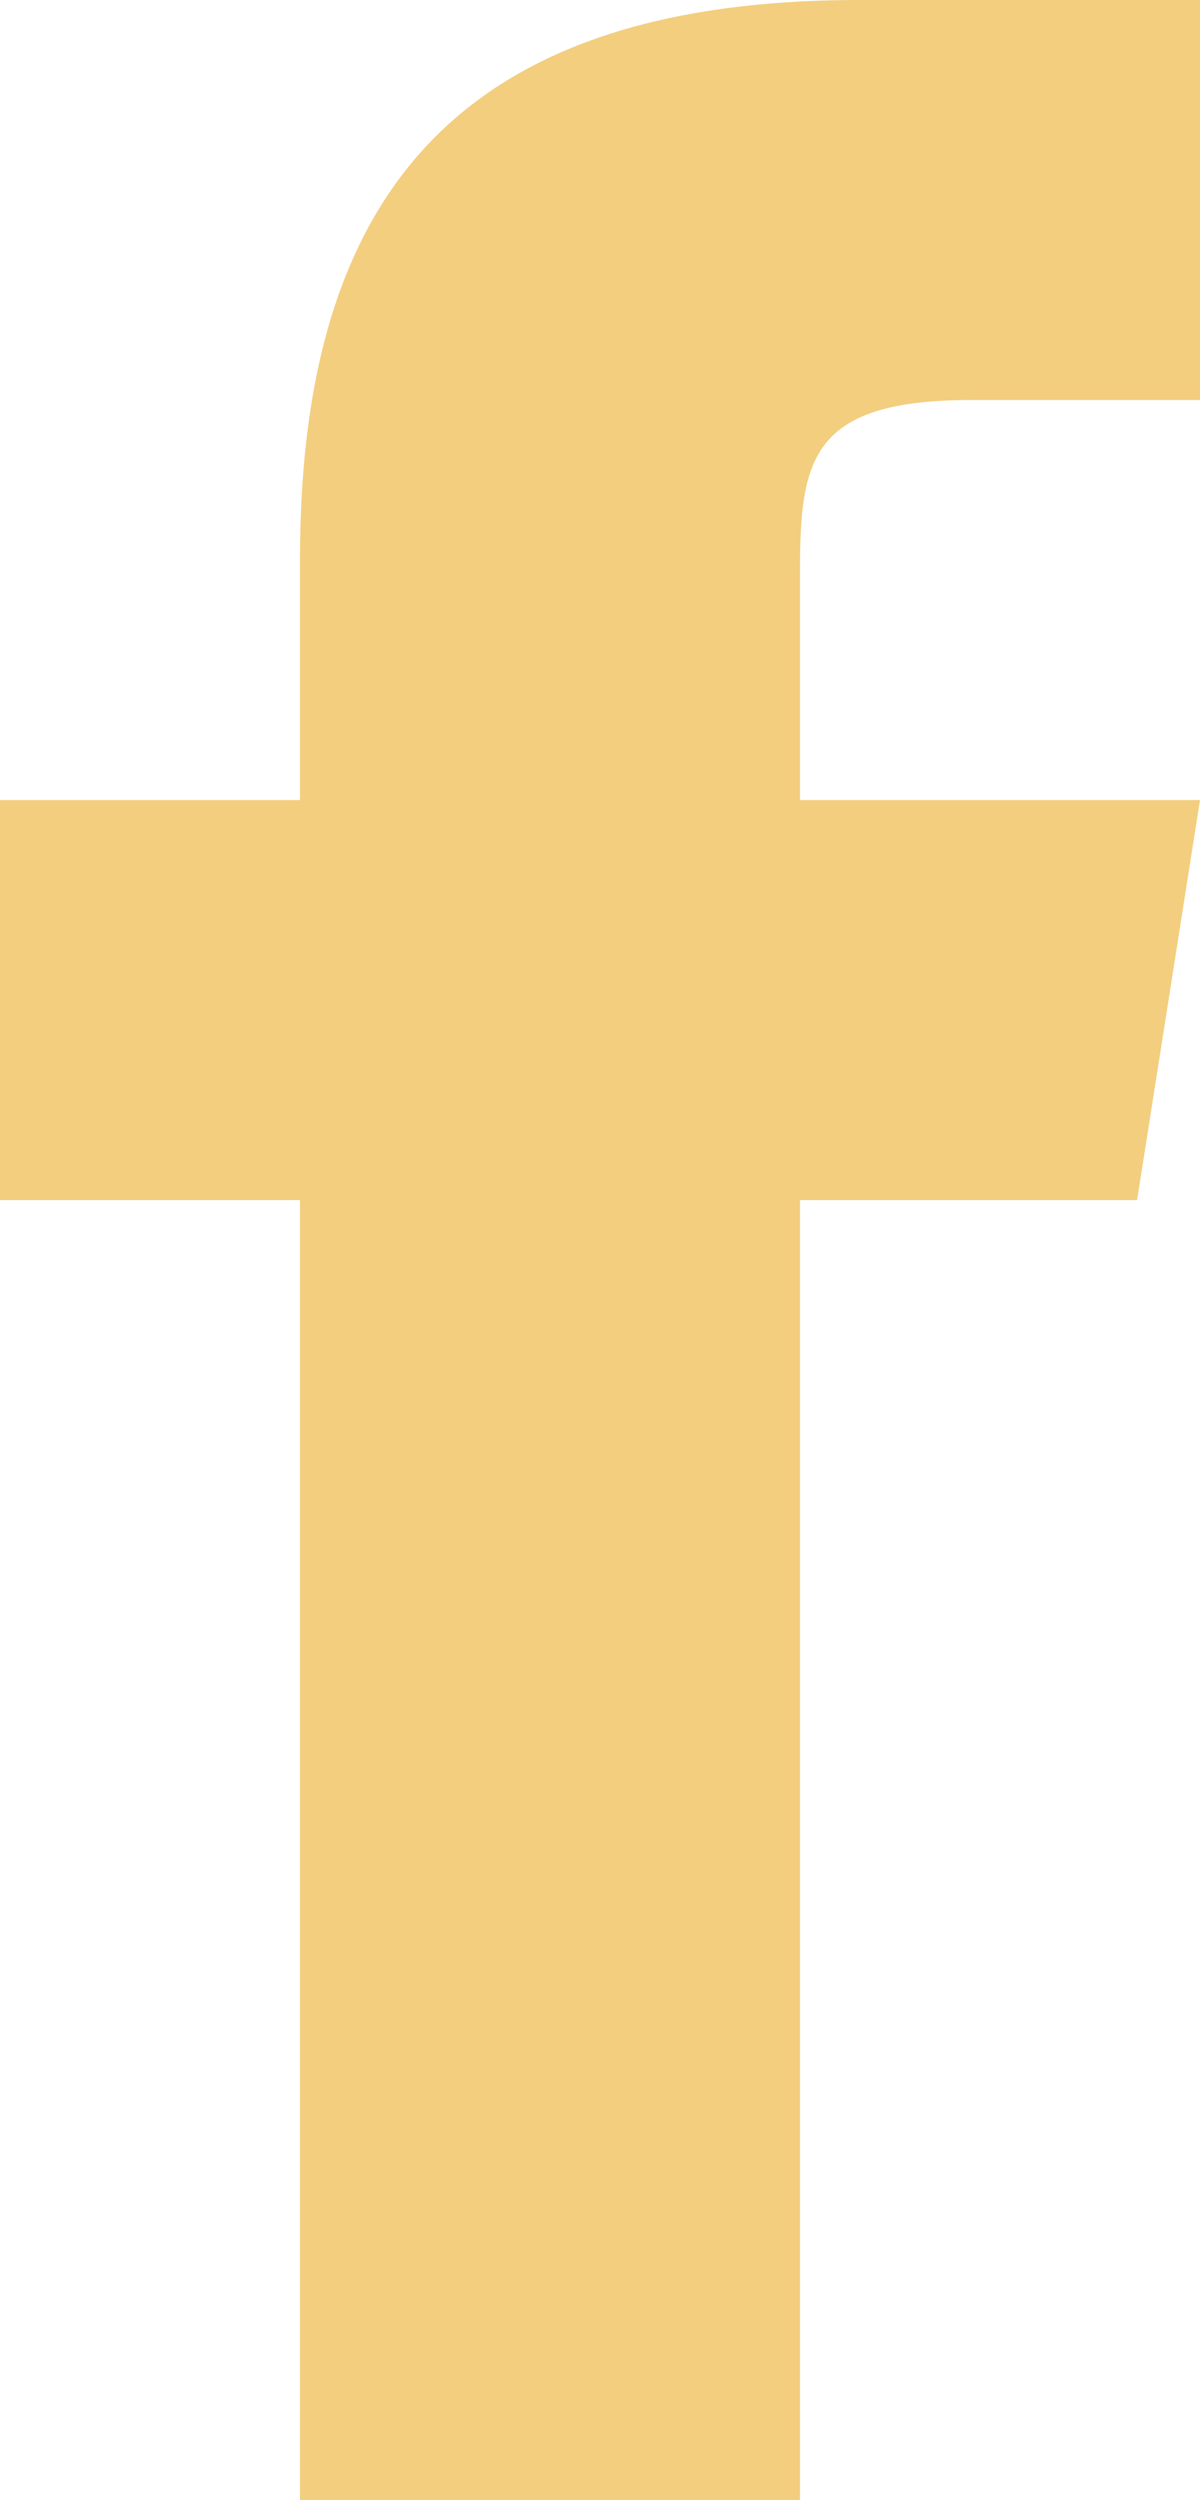 <svg xmlns="http://www.w3.org/2000/svg" width="14.88" height="31"><path d="M14.1 14.88H9.92V31h-6.2V14.88H0V9.92h3.72V6.932C3.72 2.582 5.529 0 10.654 0h4.226v4.96h-2.836c-2 0-2.124.744-2.124 2.137V9.92h4.96z" fill="#F3CE7F"/></svg>